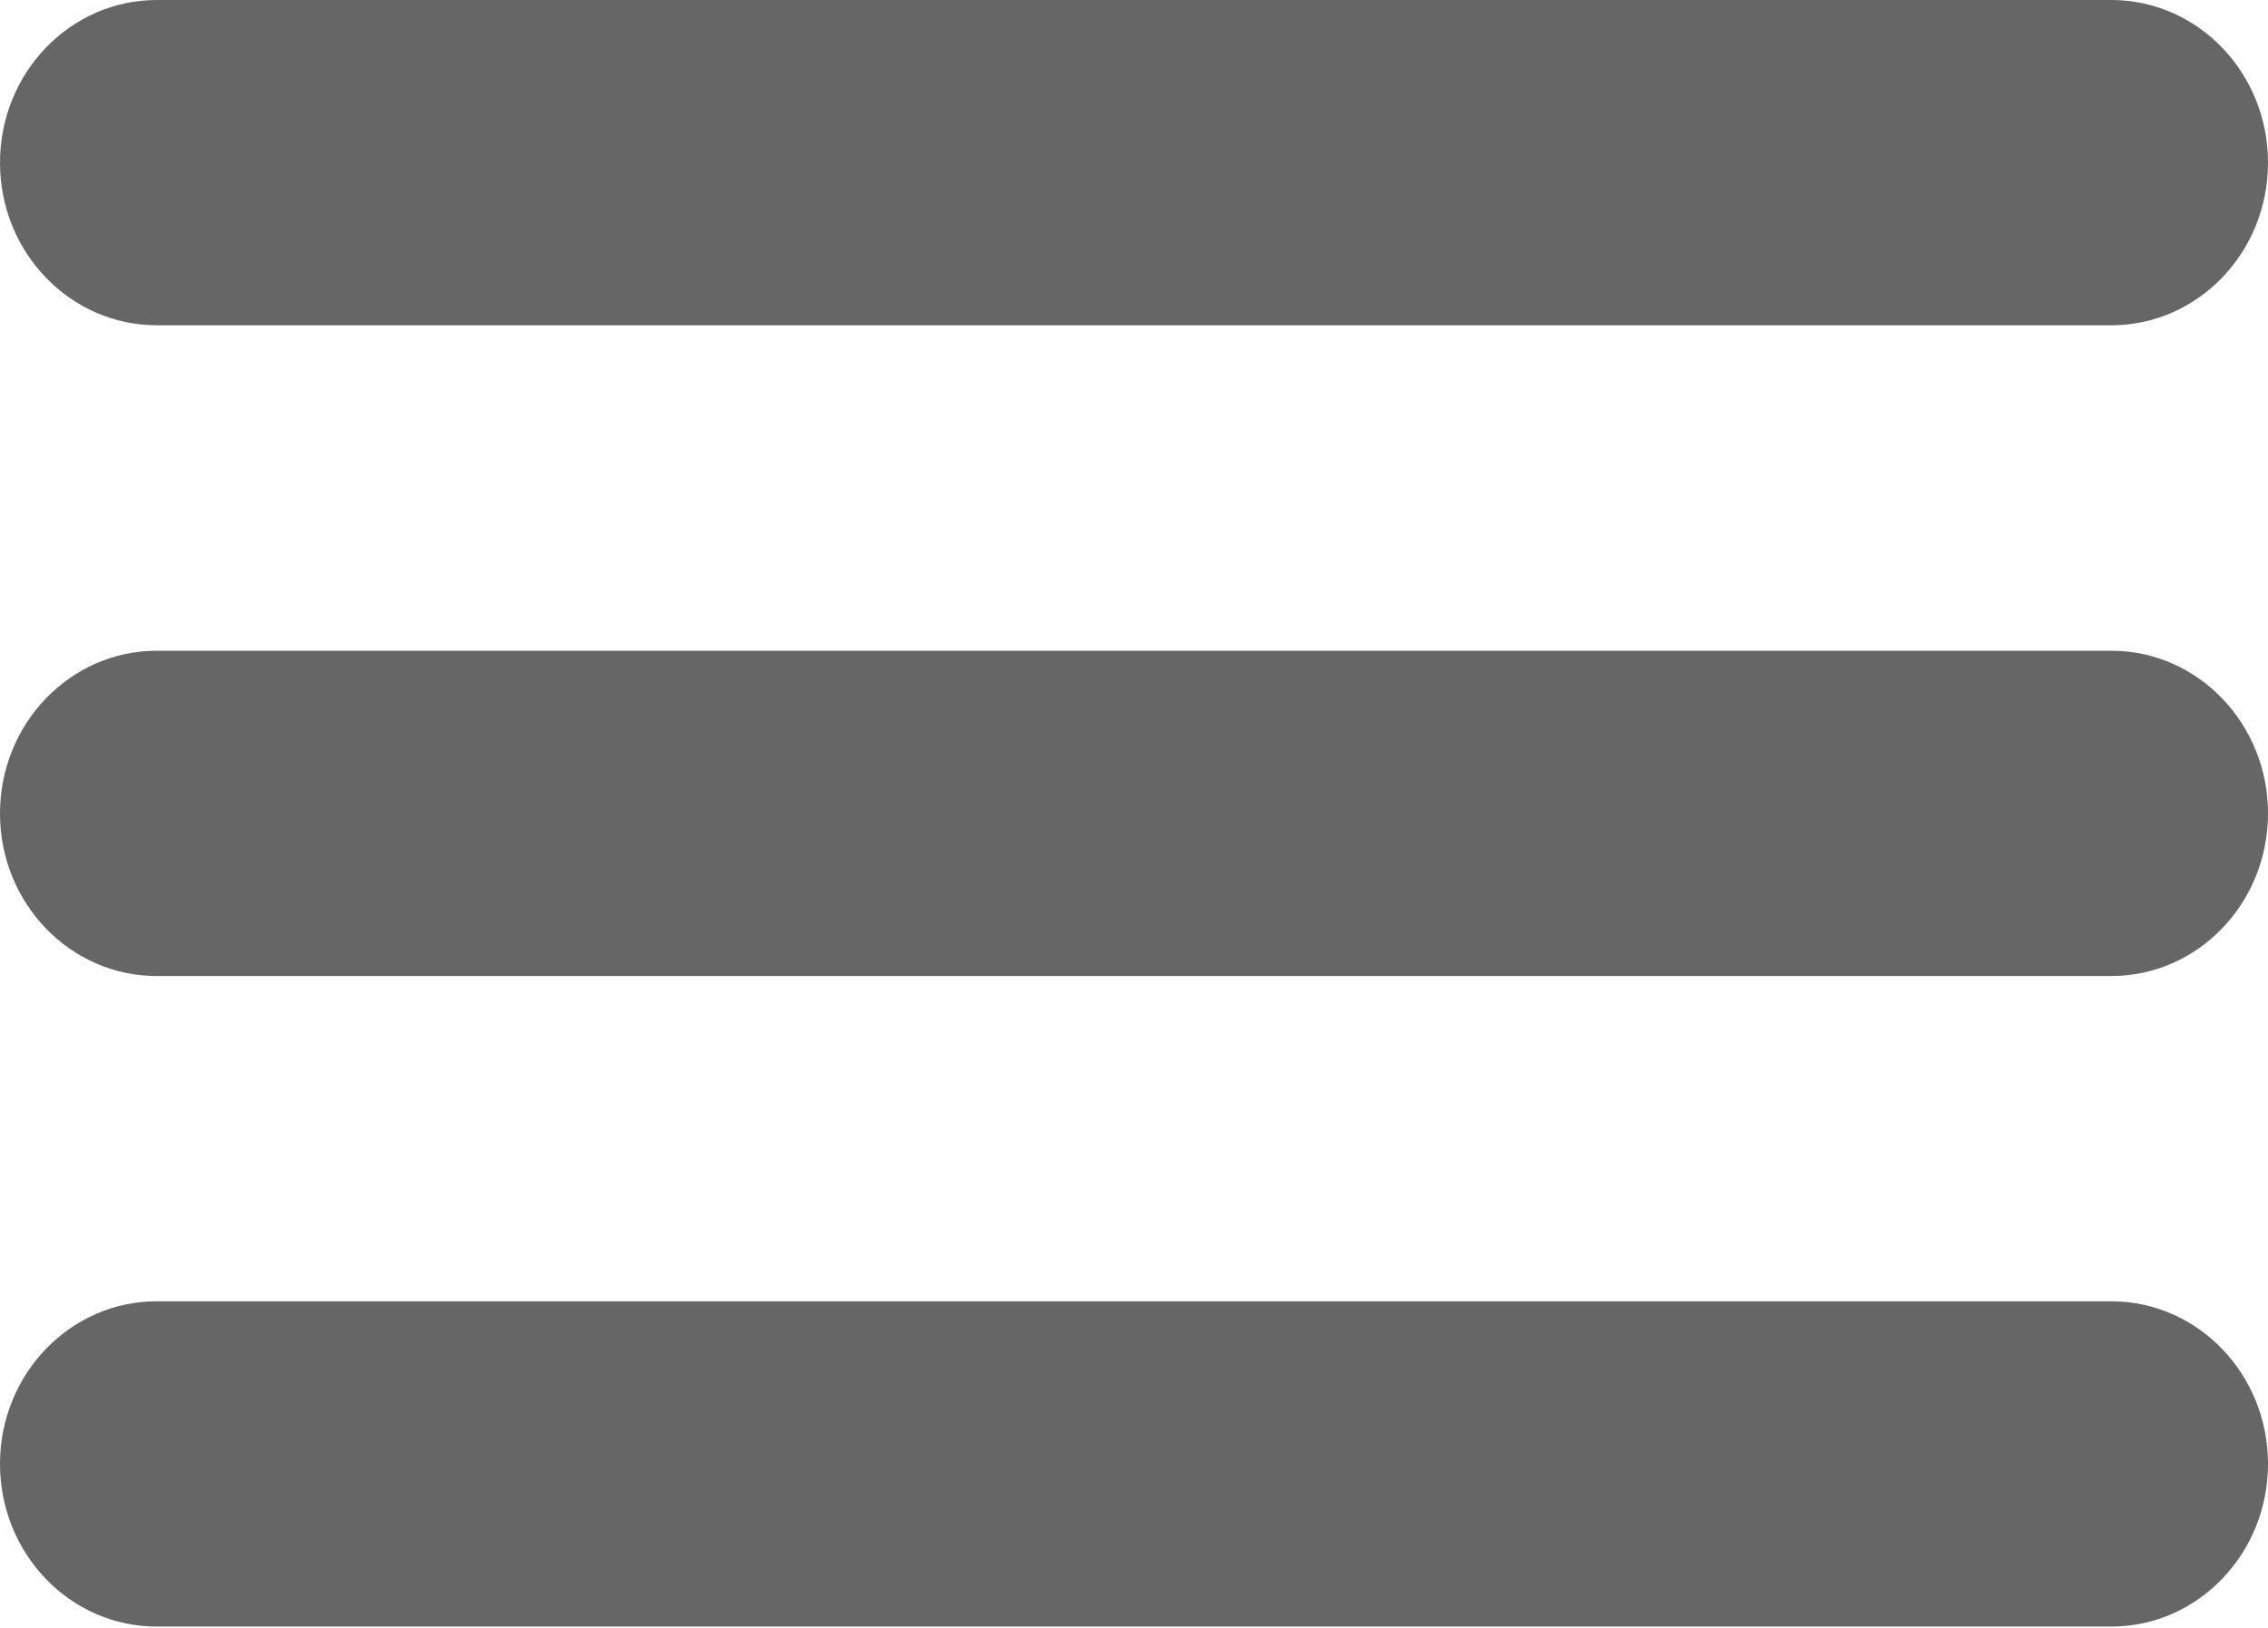 <?xml version="1.0" encoding="utf-8"?>
<!-- Generator: Adobe Illustrator 25.2.3, SVG Export Plug-In . SVG Version: 6.00 Build 0)  -->
<svg version="1.1" id="Layer_1" xmlns="http://www.w3.org/2000/svg" xmlns:xlink="http://www.w3.org/1999/xlink" x="0px" y="0px"
	 viewBox="0 0 220 158" style="enable-background:new 0 0 220 158;" xml:space="preserve">
<g>
	<path fill="#666666" d="M15.26,94.7h189.6c8.35-0.03,15.11-7.05,15.14-15.72c0.03-8.72-6.75-15.81-15.14-15.84H15.26
		C6.82,63.11-0.03,70.22,0,78.99C0.03,87.7,6.87,94.74,15.26,94.7z"/>
	<path fill="#666666" d="M15.26,31.56h189.6c8.35-0.03,15.11-7.05,15.14-15.72c0.03-8.72-6.75-15.81-15.14-15.84H15.26C6.82-0.03-0.03,7.08,0,15.84
		C0.03,24.56,6.87,31.59,15.26,31.56z"/>
	<path fill="#666666" d="M15.26,157.82h189.6c8.39-0.03,15.17-7.13,15.14-15.84c-0.03-8.67-6.79-15.68-15.14-15.72H15.26
		c-8.39-0.03-15.23,7-15.26,15.72C-0.03,150.75,6.82,157.86,15.26,157.82z"/>
</g>
</svg>
